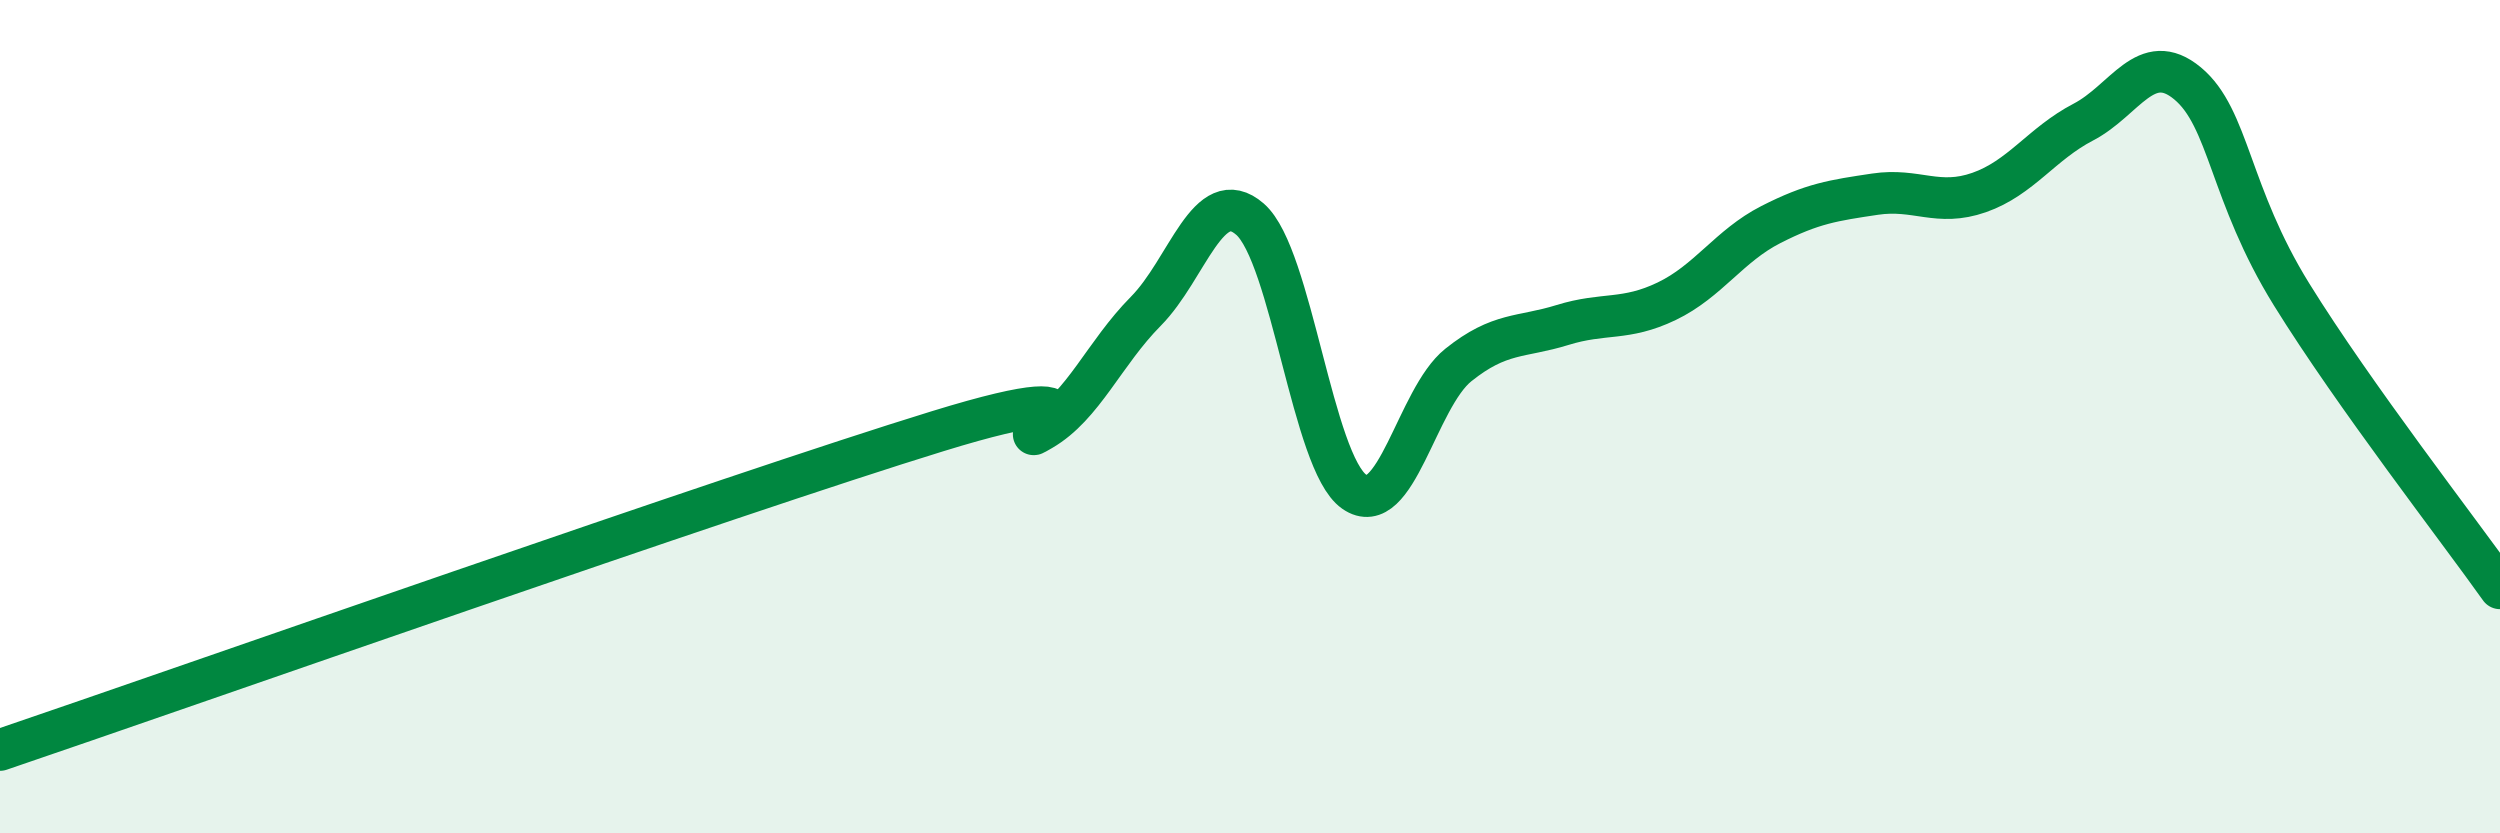 
    <svg width="60" height="20" viewBox="0 0 60 20" xmlns="http://www.w3.org/2000/svg">
      <path
        d="M 0,18 C 4.5,16.47 17.5,11.89 22.5,10.35 C 27.5,8.81 24,10.9 25,10.32 C 26,9.74 26.5,8.48 27.5,7.47 C 28.5,6.46 29,4.39 30,5.26 C 31,6.13 31.5,11.1 32.5,11.8 C 33.5,12.5 34,9.56 35,8.76 C 36,7.96 36.5,8.11 37.5,7.8 C 38.5,7.49 39,7.71 40,7.23 C 41,6.75 41.5,5.9 42.5,5.39 C 43.5,4.88 44,4.81 45,4.66 C 46,4.51 46.5,4.97 47.5,4.62 C 48.5,4.27 49,3.45 50,2.93 C 51,2.41 51.5,1.17 52.5,2 C 53.5,2.83 53.5,4.65 55,7.07 C 56.5,9.49 59,12.71 60,14.12L60 20L0 20Z"
        fill="#008740"
        opacity="0.1"
        stroke-linecap="round"
        stroke-linejoin="round"
      />
      <path
        d="M 0,18 C 4.5,16.47 17.5,11.89 22.5,10.35 C 27.5,8.81 24,10.9 25,10.32 C 26,9.74 26.5,8.48 27.5,7.47 C 28.5,6.46 29,4.39 30,5.26 C 31,6.13 31.5,11.1 32.5,11.8 C 33.5,12.5 34,9.56 35,8.76 C 36,7.96 36.5,8.11 37.5,7.8 C 38.5,7.49 39,7.71 40,7.23 C 41,6.75 41.5,5.9 42.5,5.39 C 43.5,4.88 44,4.81 45,4.66 C 46,4.51 46.5,4.97 47.5,4.62 C 48.5,4.27 49,3.45 50,2.93 C 51,2.41 51.5,1.17 52.5,2 C 53.5,2.83 53.5,4.65 55,7.07 C 56.5,9.49 59,12.71 60,14.12"
        stroke="#008740"
        stroke-width="1"
        fill="none"
        stroke-linecap="round"
        stroke-linejoin="round"
      />
    </svg>
  